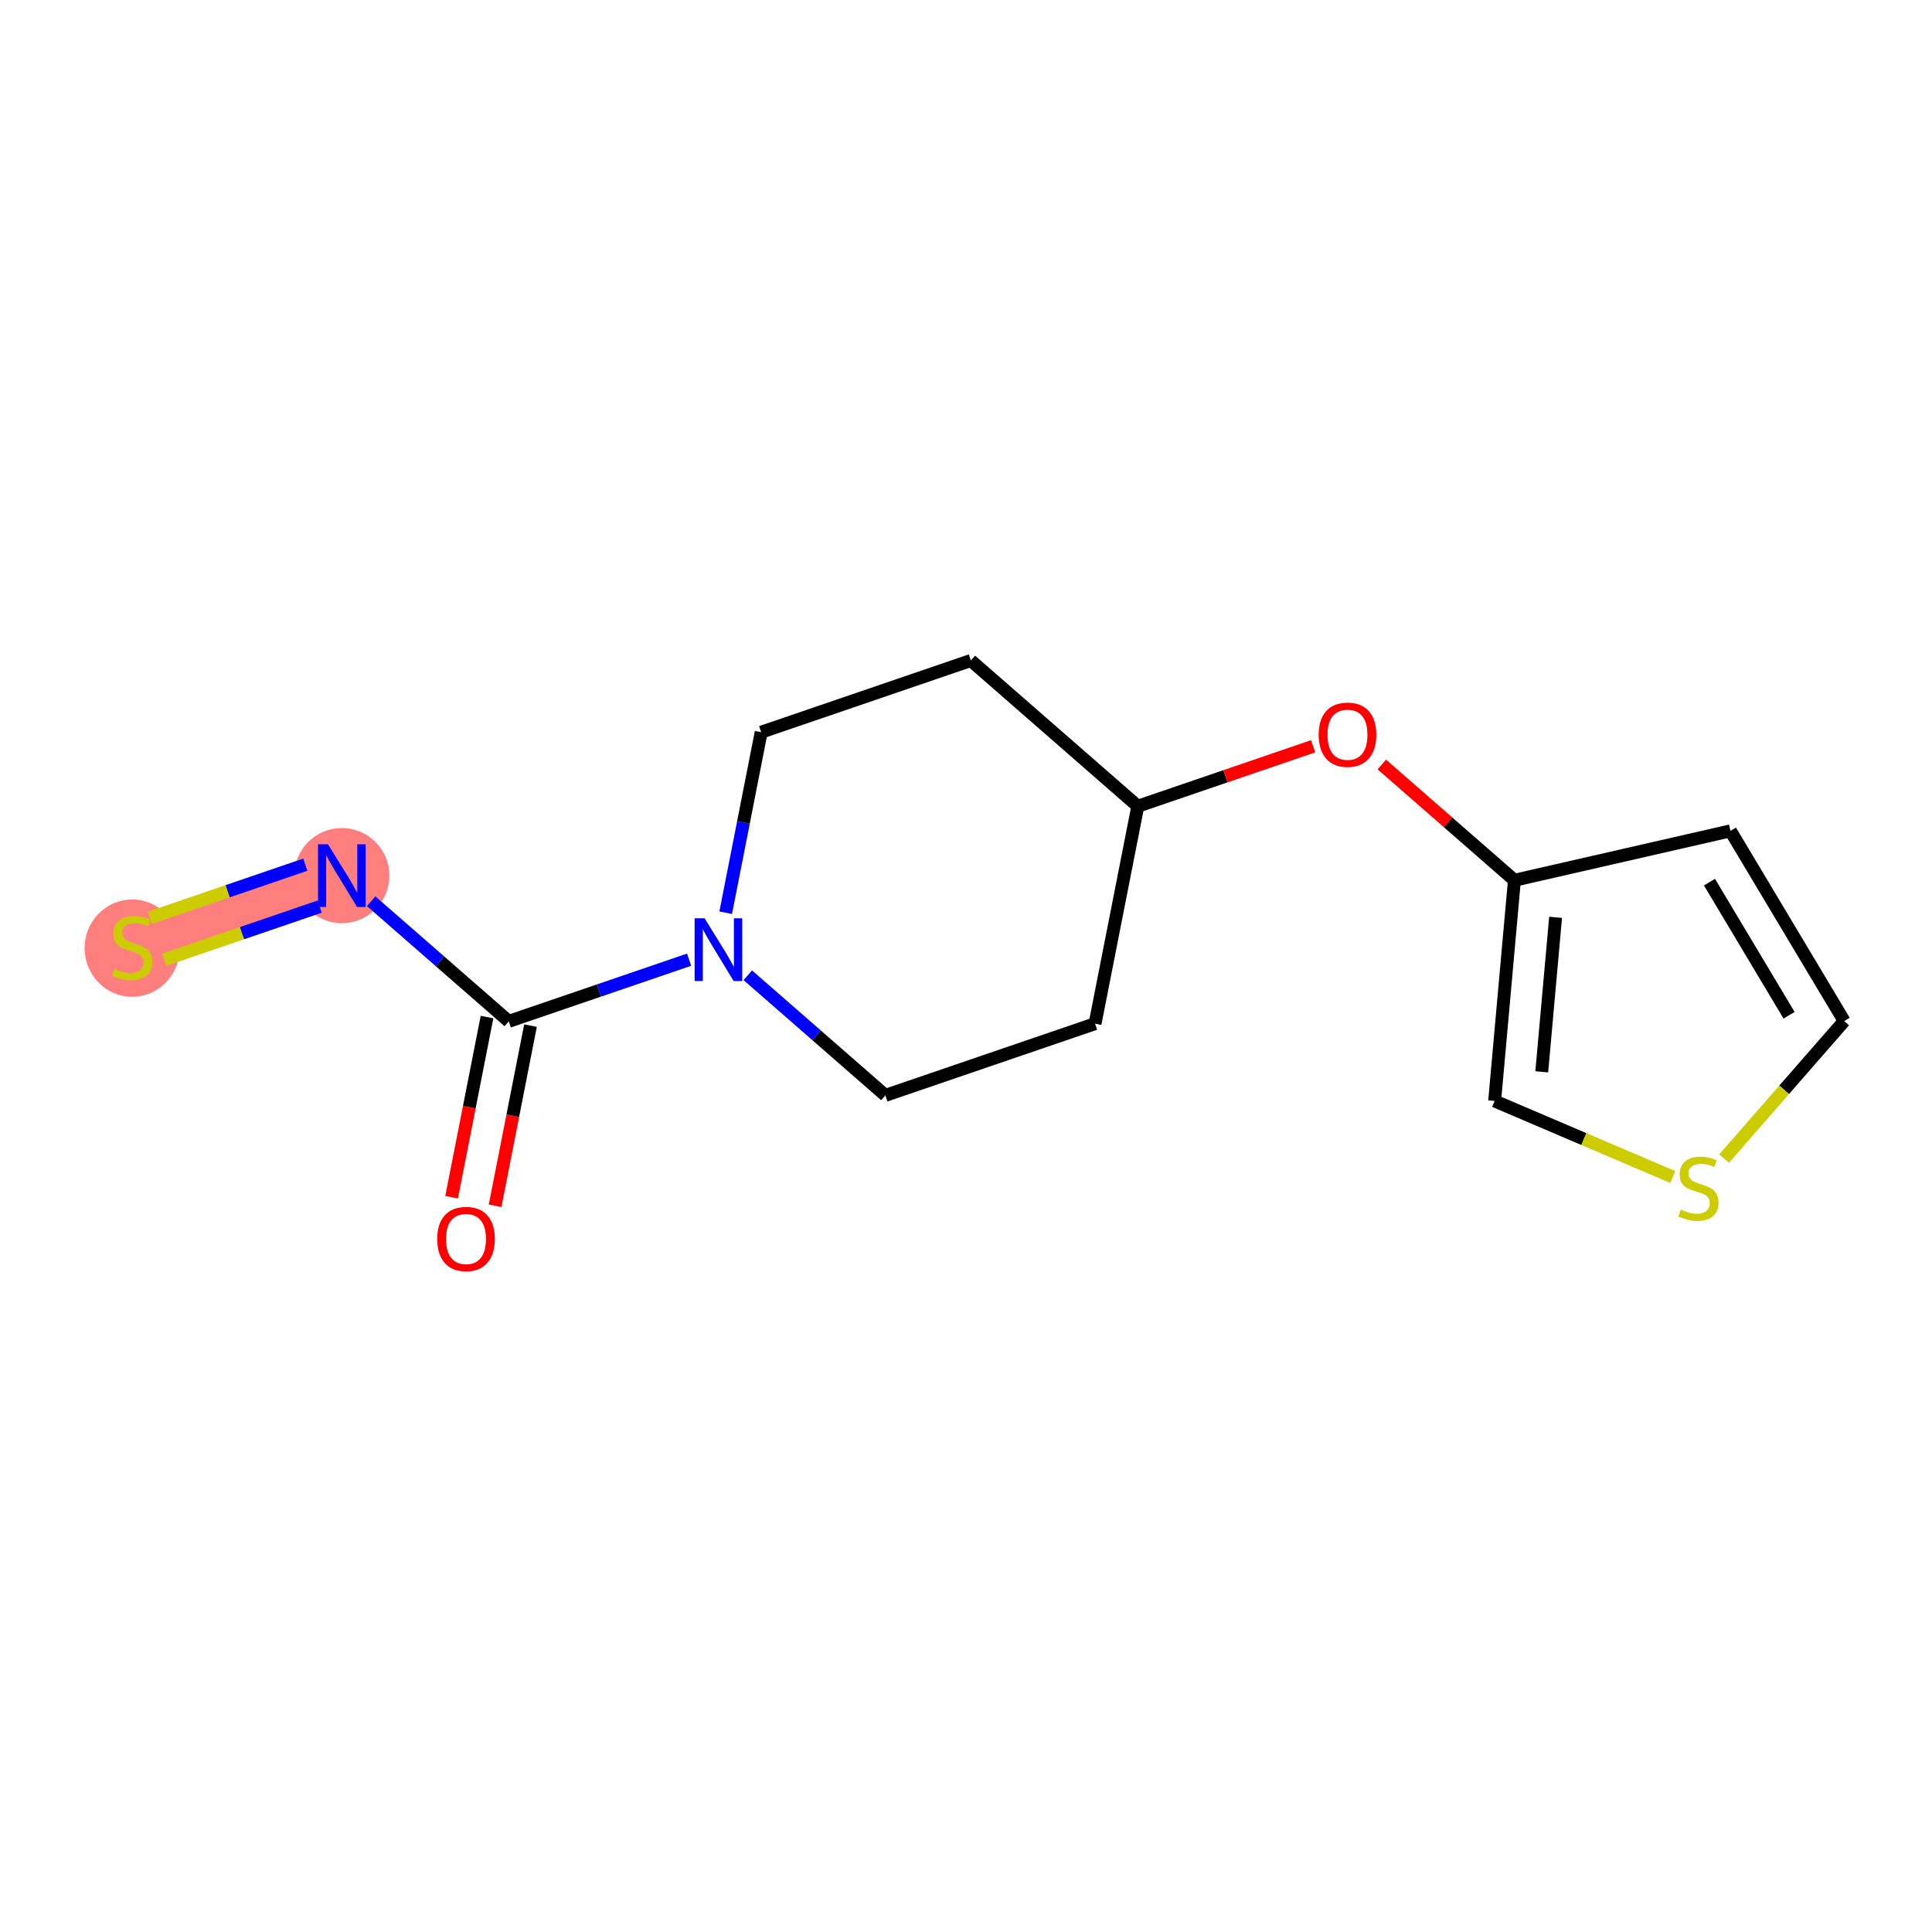 <?xml version='1.0' encoding='iso-8859-1'?>
<svg version='1.1' baseProfile='full'
              xmlns='http://www.w3.org/2000/svg'
                      xmlns:rdkit='http://www.rdkit.org/xml'
                      xmlns:xlink='http://www.w3.org/1999/xlink'
                  xml:space='preserve'
width='300px' height='300px' viewBox='0 0 300 300'>
<!-- END OF HEADER -->
<rect style='opacity:1.0;fill:#FFFFFF;stroke:none' width='300' height='300' x='0' y='0'> </rect>
<rect style='opacity:1.0;fill:#FFFFFF;stroke:none' width='300' height='300' x='0' y='0'> </rect>
<path d='M 53.078,135.965 L 20.518,147.1' style='fill:none;fill-rule:evenodd;stroke:#FF7F7F;stroke-width:7.3px;stroke-linecap:butt;stroke-linejoin:miter;stroke-opacity:1' />
<ellipse cx='53.078' cy='135.965' rx='6.882' ry='6.891'  style='fill:#FF7F7F;fill-rule:evenodd;stroke:#FF7F7F;stroke-width:1.0px;stroke-linecap:butt;stroke-linejoin:miter;stroke-opacity:1' />
<ellipse cx='20.518' cy='147.231' rx='6.882' ry='7.056'  style='fill:#FF7F7F;fill-rule:evenodd;stroke:#FF7F7F;stroke-width:1.0px;stroke-linecap:butt;stroke-linejoin:miter;stroke-opacity:1' />
<path class='bond-0 atom-0 atom-1' d='M 76.877,187.235 L 79.627,173.247' style='fill:none;fill-rule:evenodd;stroke:#FF0000;stroke-width:2.0px;stroke-linecap:butt;stroke-linejoin:miter;stroke-opacity:1' />
<path class='bond-0 atom-0 atom-1' d='M 79.627,173.247 L 82.376,159.259' style='fill:none;fill-rule:evenodd;stroke:#000000;stroke-width:2.0px;stroke-linecap:butt;stroke-linejoin:miter;stroke-opacity:1' />
<path class='bond-0 atom-0 atom-1' d='M 70.124,185.908 L 72.874,171.92' style='fill:none;fill-rule:evenodd;stroke:#FF0000;stroke-width:2.0px;stroke-linecap:butt;stroke-linejoin:miter;stroke-opacity:1' />
<path class='bond-0 atom-0 atom-1' d='M 72.874,171.92 L 75.623,157.931' style='fill:none;fill-rule:evenodd;stroke:#000000;stroke-width:2.0px;stroke-linecap:butt;stroke-linejoin:miter;stroke-opacity:1' />
<path class='bond-1 atom-1 atom-2' d='M 79,158.595 L 68.317,149.269' style='fill:none;fill-rule:evenodd;stroke:#000000;stroke-width:2.0px;stroke-linecap:butt;stroke-linejoin:miter;stroke-opacity:1' />
<path class='bond-1 atom-1 atom-2' d='M 68.317,149.269 L 57.633,139.943' style='fill:none;fill-rule:evenodd;stroke:#0000FF;stroke-width:2.0px;stroke-linecap:butt;stroke-linejoin:miter;stroke-opacity:1' />
<path class='bond-3 atom-1 atom-4' d='M 79,158.595 L 93.001,153.807' style='fill:none;fill-rule:evenodd;stroke:#000000;stroke-width:2.0px;stroke-linecap:butt;stroke-linejoin:miter;stroke-opacity:1' />
<path class='bond-3 atom-1 atom-4' d='M 93.001,153.807 L 107.003,149.019' style='fill:none;fill-rule:evenodd;stroke:#0000FF;stroke-width:2.0px;stroke-linecap:butt;stroke-linejoin:miter;stroke-opacity:1' />
<path class='bond-2 atom-2 atom-3' d='M 47.408,134.268 L 35.339,138.395' style='fill:none;fill-rule:evenodd;stroke:#0000FF;stroke-width:2.0px;stroke-linecap:butt;stroke-linejoin:miter;stroke-opacity:1' />
<path class='bond-2 atom-2 atom-3' d='M 35.339,138.395 L 23.269,142.523' style='fill:none;fill-rule:evenodd;stroke:#CCCC00;stroke-width:2.0px;stroke-linecap:butt;stroke-linejoin:miter;stroke-opacity:1' />
<path class='bond-2 atom-2 atom-3' d='M 49.635,140.779 L 37.566,144.907' style='fill:none;fill-rule:evenodd;stroke:#0000FF;stroke-width:2.0px;stroke-linecap:butt;stroke-linejoin:miter;stroke-opacity:1' />
<path class='bond-2 atom-2 atom-3' d='M 37.566,144.907 L 25.496,149.034' style='fill:none;fill-rule:evenodd;stroke:#CCCC00;stroke-width:2.0px;stroke-linecap:butt;stroke-linejoin:miter;stroke-opacity:1' />
<path class='bond-4 atom-4 atom-5' d='M 112.686,141.728 L 115.441,127.712' style='fill:none;fill-rule:evenodd;stroke:#0000FF;stroke-width:2.0px;stroke-linecap:butt;stroke-linejoin:miter;stroke-opacity:1' />
<path class='bond-4 atom-4 atom-5' d='M 115.441,127.712 L 118.196,113.696' style='fill:none;fill-rule:evenodd;stroke:#000000;stroke-width:2.0px;stroke-linecap:butt;stroke-linejoin:miter;stroke-opacity:1' />
<path class='bond-15 atom-15 atom-4' d='M 137.481,170.09 L 126.798,160.764' style='fill:none;fill-rule:evenodd;stroke:#000000;stroke-width:2.0px;stroke-linecap:butt;stroke-linejoin:miter;stroke-opacity:1' />
<path class='bond-15 atom-15 atom-4' d='M 126.798,160.764 L 116.115,151.438' style='fill:none;fill-rule:evenodd;stroke:#0000FF;stroke-width:2.0px;stroke-linecap:butt;stroke-linejoin:miter;stroke-opacity:1' />
<path class='bond-5 atom-5 atom-6' d='M 118.196,113.696 L 150.755,102.562' style='fill:none;fill-rule:evenodd;stroke:#000000;stroke-width:2.0px;stroke-linecap:butt;stroke-linejoin:miter;stroke-opacity:1' />
<path class='bond-6 atom-6 atom-7' d='M 150.755,102.562 L 176.677,125.191' style='fill:none;fill-rule:evenodd;stroke:#000000;stroke-width:2.0px;stroke-linecap:butt;stroke-linejoin:miter;stroke-opacity:1' />
<path class='bond-7 atom-7 atom-8' d='M 176.677,125.191 L 190.29,120.536' style='fill:none;fill-rule:evenodd;stroke:#000000;stroke-width:2.0px;stroke-linecap:butt;stroke-linejoin:miter;stroke-opacity:1' />
<path class='bond-7 atom-7 atom-8' d='M 190.29,120.536 L 203.902,115.881' style='fill:none;fill-rule:evenodd;stroke:#FF0000;stroke-width:2.0px;stroke-linecap:butt;stroke-linejoin:miter;stroke-opacity:1' />
<path class='bond-13 atom-7 atom-14' d='M 176.677,125.191 L 170.04,158.956' style='fill:none;fill-rule:evenodd;stroke:#000000;stroke-width:2.0px;stroke-linecap:butt;stroke-linejoin:miter;stroke-opacity:1' />
<path class='bond-8 atom-8 atom-9' d='M 214.57,118.713 L 224.864,127.7' style='fill:none;fill-rule:evenodd;stroke:#FF0000;stroke-width:2.0px;stroke-linecap:butt;stroke-linejoin:miter;stroke-opacity:1' />
<path class='bond-8 atom-8 atom-9' d='M 224.864,127.7 L 235.158,136.686' style='fill:none;fill-rule:evenodd;stroke:#000000;stroke-width:2.0px;stroke-linecap:butt;stroke-linejoin:miter;stroke-opacity:1' />
<path class='bond-9 atom-9 atom-10' d='M 235.158,136.686 L 268.703,129.016' style='fill:none;fill-rule:evenodd;stroke:#000000;stroke-width:2.0px;stroke-linecap:butt;stroke-linejoin:miter;stroke-opacity:1' />
<path class='bond-16 atom-13 atom-9' d='M 232.087,170.959 L 235.158,136.686' style='fill:none;fill-rule:evenodd;stroke:#000000;stroke-width:2.0px;stroke-linecap:butt;stroke-linejoin:miter;stroke-opacity:1' />
<path class='bond-16 atom-13 atom-9' d='M 239.403,166.433 L 241.552,142.442' style='fill:none;fill-rule:evenodd;stroke:#000000;stroke-width:2.0px;stroke-linecap:butt;stroke-linejoin:miter;stroke-opacity:1' />
<path class='bond-10 atom-10 atom-11' d='M 268.703,129.016 L 286.364,158.549' style='fill:none;fill-rule:evenodd;stroke:#000000;stroke-width:2.0px;stroke-linecap:butt;stroke-linejoin:miter;stroke-opacity:1' />
<path class='bond-10 atom-10 atom-11' d='M 265.446,136.978 L 277.808,157.651' style='fill:none;fill-rule:evenodd;stroke:#000000;stroke-width:2.0px;stroke-linecap:butt;stroke-linejoin:miter;stroke-opacity:1' />
<path class='bond-11 atom-11 atom-12' d='M 286.364,158.549 L 277.041,169.228' style='fill:none;fill-rule:evenodd;stroke:#000000;stroke-width:2.0px;stroke-linecap:butt;stroke-linejoin:miter;stroke-opacity:1' />
<path class='bond-11 atom-11 atom-12' d='M 277.041,169.228 L 267.719,179.907' style='fill:none;fill-rule:evenodd;stroke:#CCCC00;stroke-width:2.0px;stroke-linecap:butt;stroke-linejoin:miter;stroke-opacity:1' />
<path class='bond-12 atom-12 atom-13' d='M 259.749,182.77 L 245.918,176.865' style='fill:none;fill-rule:evenodd;stroke:#CCCC00;stroke-width:2.0px;stroke-linecap:butt;stroke-linejoin:miter;stroke-opacity:1' />
<path class='bond-12 atom-12 atom-13' d='M 245.918,176.865 L 232.087,170.959' style='fill:none;fill-rule:evenodd;stroke:#000000;stroke-width:2.0px;stroke-linecap:butt;stroke-linejoin:miter;stroke-opacity:1' />
<path class='bond-14 atom-14 atom-15' d='M 170.04,158.956 L 137.481,170.09' style='fill:none;fill-rule:evenodd;stroke:#000000;stroke-width:2.0px;stroke-linecap:butt;stroke-linejoin:miter;stroke-opacity:1' />
<path  class='atom-0' d='M 67.89 192.387
Q 67.89 190.047, 69.046 188.739
Q 70.202 187.432, 72.363 187.432
Q 74.524 187.432, 75.68 188.739
Q 76.837 190.047, 76.837 192.387
Q 76.837 194.754, 75.666 196.103
Q 74.497 197.438, 72.363 197.438
Q 70.216 197.438, 69.046 196.103
Q 67.89 194.768, 67.89 192.387
M 72.363 196.337
Q 73.85 196.337, 74.648 195.346
Q 75.46 194.341, 75.46 192.387
Q 75.46 190.474, 74.648 189.51
Q 73.85 188.533, 72.363 188.533
Q 70.877 188.533, 70.064 189.496
Q 69.266 190.46, 69.266 192.387
Q 69.266 194.355, 70.064 195.346
Q 70.877 196.337, 72.363 196.337
' fill='#FF0000'/>
<path  class='atom-2' d='M 50.923 131.093
L 54.117 136.254
Q 54.433 136.764, 54.943 137.686
Q 55.452 138.608, 55.479 138.663
L 55.479 131.093
L 56.773 131.093
L 56.773 140.838
L 55.438 140.838
L 52.011 135.195
Q 51.612 134.534, 51.185 133.777
Q 50.772 133.02, 50.648 132.786
L 50.648 140.838
L 49.382 140.838
L 49.382 131.093
L 50.923 131.093
' fill='#0000FF'/>
<path  class='atom-3' d='M 17.766 150.445
Q 17.876 150.486, 18.33 150.679
Q 18.784 150.871, 19.28 150.995
Q 19.789 151.105, 20.284 151.105
Q 21.207 151.105, 21.743 150.665
Q 22.28 150.211, 22.28 149.426
Q 22.28 148.889, 22.005 148.559
Q 21.743 148.229, 21.331 148.05
Q 20.918 147.871, 20.229 147.664
Q 19.362 147.403, 18.839 147.155
Q 18.33 146.907, 17.958 146.384
Q 17.6 145.861, 17.6 144.98
Q 17.6 143.755, 18.426 142.998
Q 19.266 142.241, 20.918 142.241
Q 22.046 142.241, 23.326 142.778
L 23.01 143.838
Q 21.84 143.356, 20.959 143.356
Q 20.009 143.356, 19.486 143.755
Q 18.963 144.141, 18.977 144.815
Q 18.977 145.338, 19.238 145.655
Q 19.514 145.971, 19.899 146.15
Q 20.298 146.329, 20.959 146.536
Q 21.84 146.811, 22.363 147.086
Q 22.886 147.362, 23.258 147.926
Q 23.643 148.476, 23.643 149.426
Q 23.643 150.775, 22.735 151.505
Q 21.84 152.22, 20.34 152.22
Q 19.472 152.22, 18.812 152.028
Q 18.165 151.849, 17.394 151.532
L 17.766 150.445
' fill='#CCCC00'/>
<path  class='atom-4' d='M 109.405 142.588
L 112.598 147.75
Q 112.915 148.259, 113.424 149.181
Q 113.933 150.103, 113.961 150.158
L 113.961 142.588
L 115.255 142.588
L 115.255 152.333
L 113.919 152.333
L 110.492 146.69
Q 110.093 146.029, 109.666 145.272
Q 109.253 144.515, 109.13 144.281
L 109.13 152.333
L 107.863 152.333
L 107.863 142.588
L 109.405 142.588
' fill='#0000FF'/>
<path  class='atom-8' d='M 204.763 114.084
Q 204.763 111.744, 205.919 110.437
Q 207.075 109.129, 209.236 109.129
Q 211.397 109.129, 212.553 110.437
Q 213.709 111.744, 213.709 114.084
Q 213.709 116.452, 212.539 117.801
Q 211.369 119.136, 209.236 119.136
Q 207.089 119.136, 205.919 117.801
Q 204.763 116.465, 204.763 114.084
M 209.236 118.035
Q 210.723 118.035, 211.521 117.044
Q 212.333 116.039, 212.333 114.084
Q 212.333 112.171, 211.521 111.208
Q 210.723 110.23, 209.236 110.23
Q 207.75 110.23, 206.937 111.194
Q 206.139 112.157, 206.139 114.084
Q 206.139 116.053, 206.937 117.044
Q 207.75 118.035, 209.236 118.035
' fill='#FF0000'/>
<path  class='atom-12' d='M 260.981 187.816
Q 261.091 187.857, 261.545 188.05
Q 262 188.242, 262.495 188.366
Q 263.004 188.476, 263.5 188.476
Q 264.422 188.476, 264.959 188.036
Q 265.496 187.582, 265.496 186.797
Q 265.496 186.26, 265.22 185.93
Q 264.959 185.6, 264.546 185.421
Q 264.133 185.242, 263.445 185.035
Q 262.578 184.774, 262.055 184.526
Q 261.545 184.278, 261.174 183.755
Q 260.816 183.232, 260.816 182.351
Q 260.816 181.126, 261.642 180.369
Q 262.481 179.612, 264.133 179.612
Q 265.262 179.612, 266.542 180.149
L 266.225 181.209
Q 265.055 180.727, 264.174 180.727
Q 263.225 180.727, 262.702 181.126
Q 262.179 181.512, 262.192 182.186
Q 262.192 182.709, 262.454 183.026
Q 262.729 183.342, 263.115 183.521
Q 263.514 183.7, 264.174 183.907
Q 265.055 184.182, 265.578 184.457
Q 266.101 184.733, 266.473 185.297
Q 266.858 185.848, 266.858 186.797
Q 266.858 188.146, 265.95 188.876
Q 265.055 189.591, 263.555 189.591
Q 262.688 189.591, 262.027 189.399
Q 261.38 189.22, 260.61 188.903
L 260.981 187.816
' fill='#CCCC00'/>
</svg>
